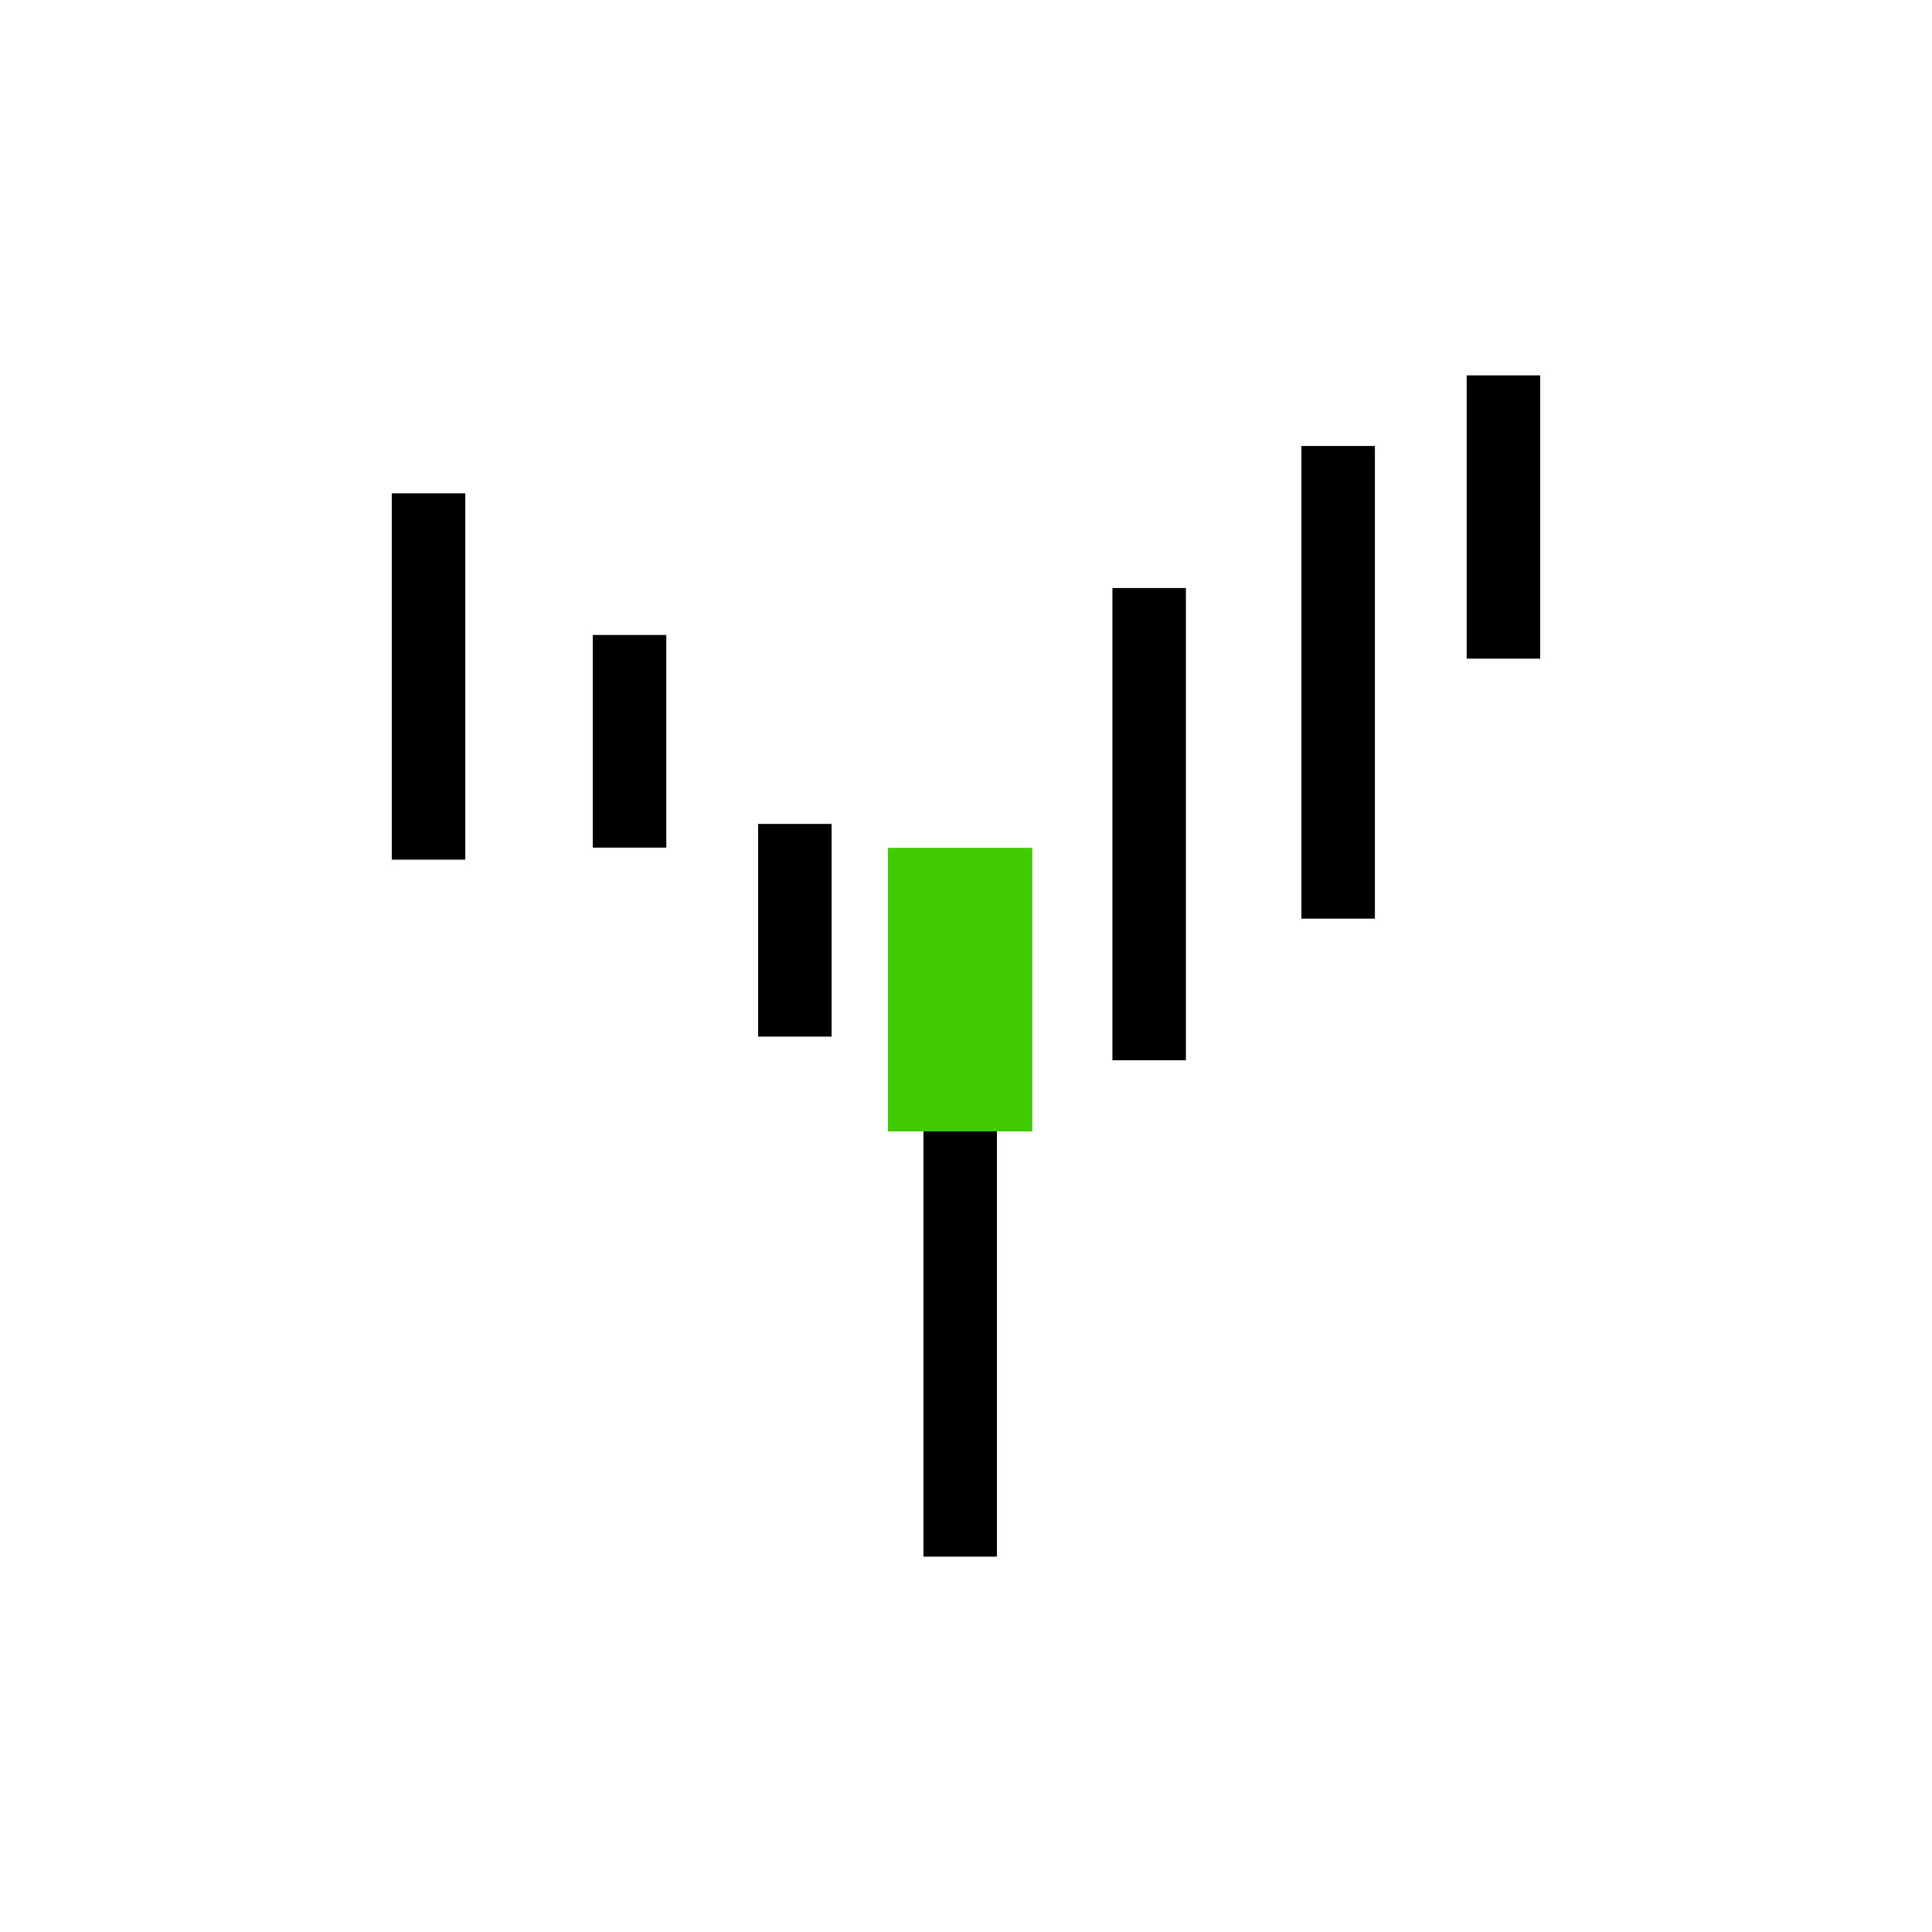 <svg width="2944" height="2944" viewBox="0 0 2944 2944" fill="none" xmlns="http://www.w3.org/2000/svg">
<rect width="2944" height="2944" fill="white"/>
<path d="M653 751.746V1309.97" stroke="black" stroke-width="112"/>
<path d="M2039.08 679.596L2039.08 1399.85" stroke="black" stroke-width="112"/>
<path d="M1751.1 896.051V1615.67" stroke="black" stroke-width="112"/>
<path d="M959.329 967.57L959.329 1291.62" stroke="black" stroke-width="112"/>
<path d="M2290.97 572L2290.97 1003.65" stroke="black" stroke-width="112"/>
<path d="M1211.23 1255.54L1211.23 1579.6" stroke="black" stroke-width="112"/>
<path d="M1463.13 1327.7L1463.13 2372" stroke="black" stroke-width="112"/>
<rect x="1353" y="1292" width="220" height="432" fill="#41CA00"/>
</svg>
